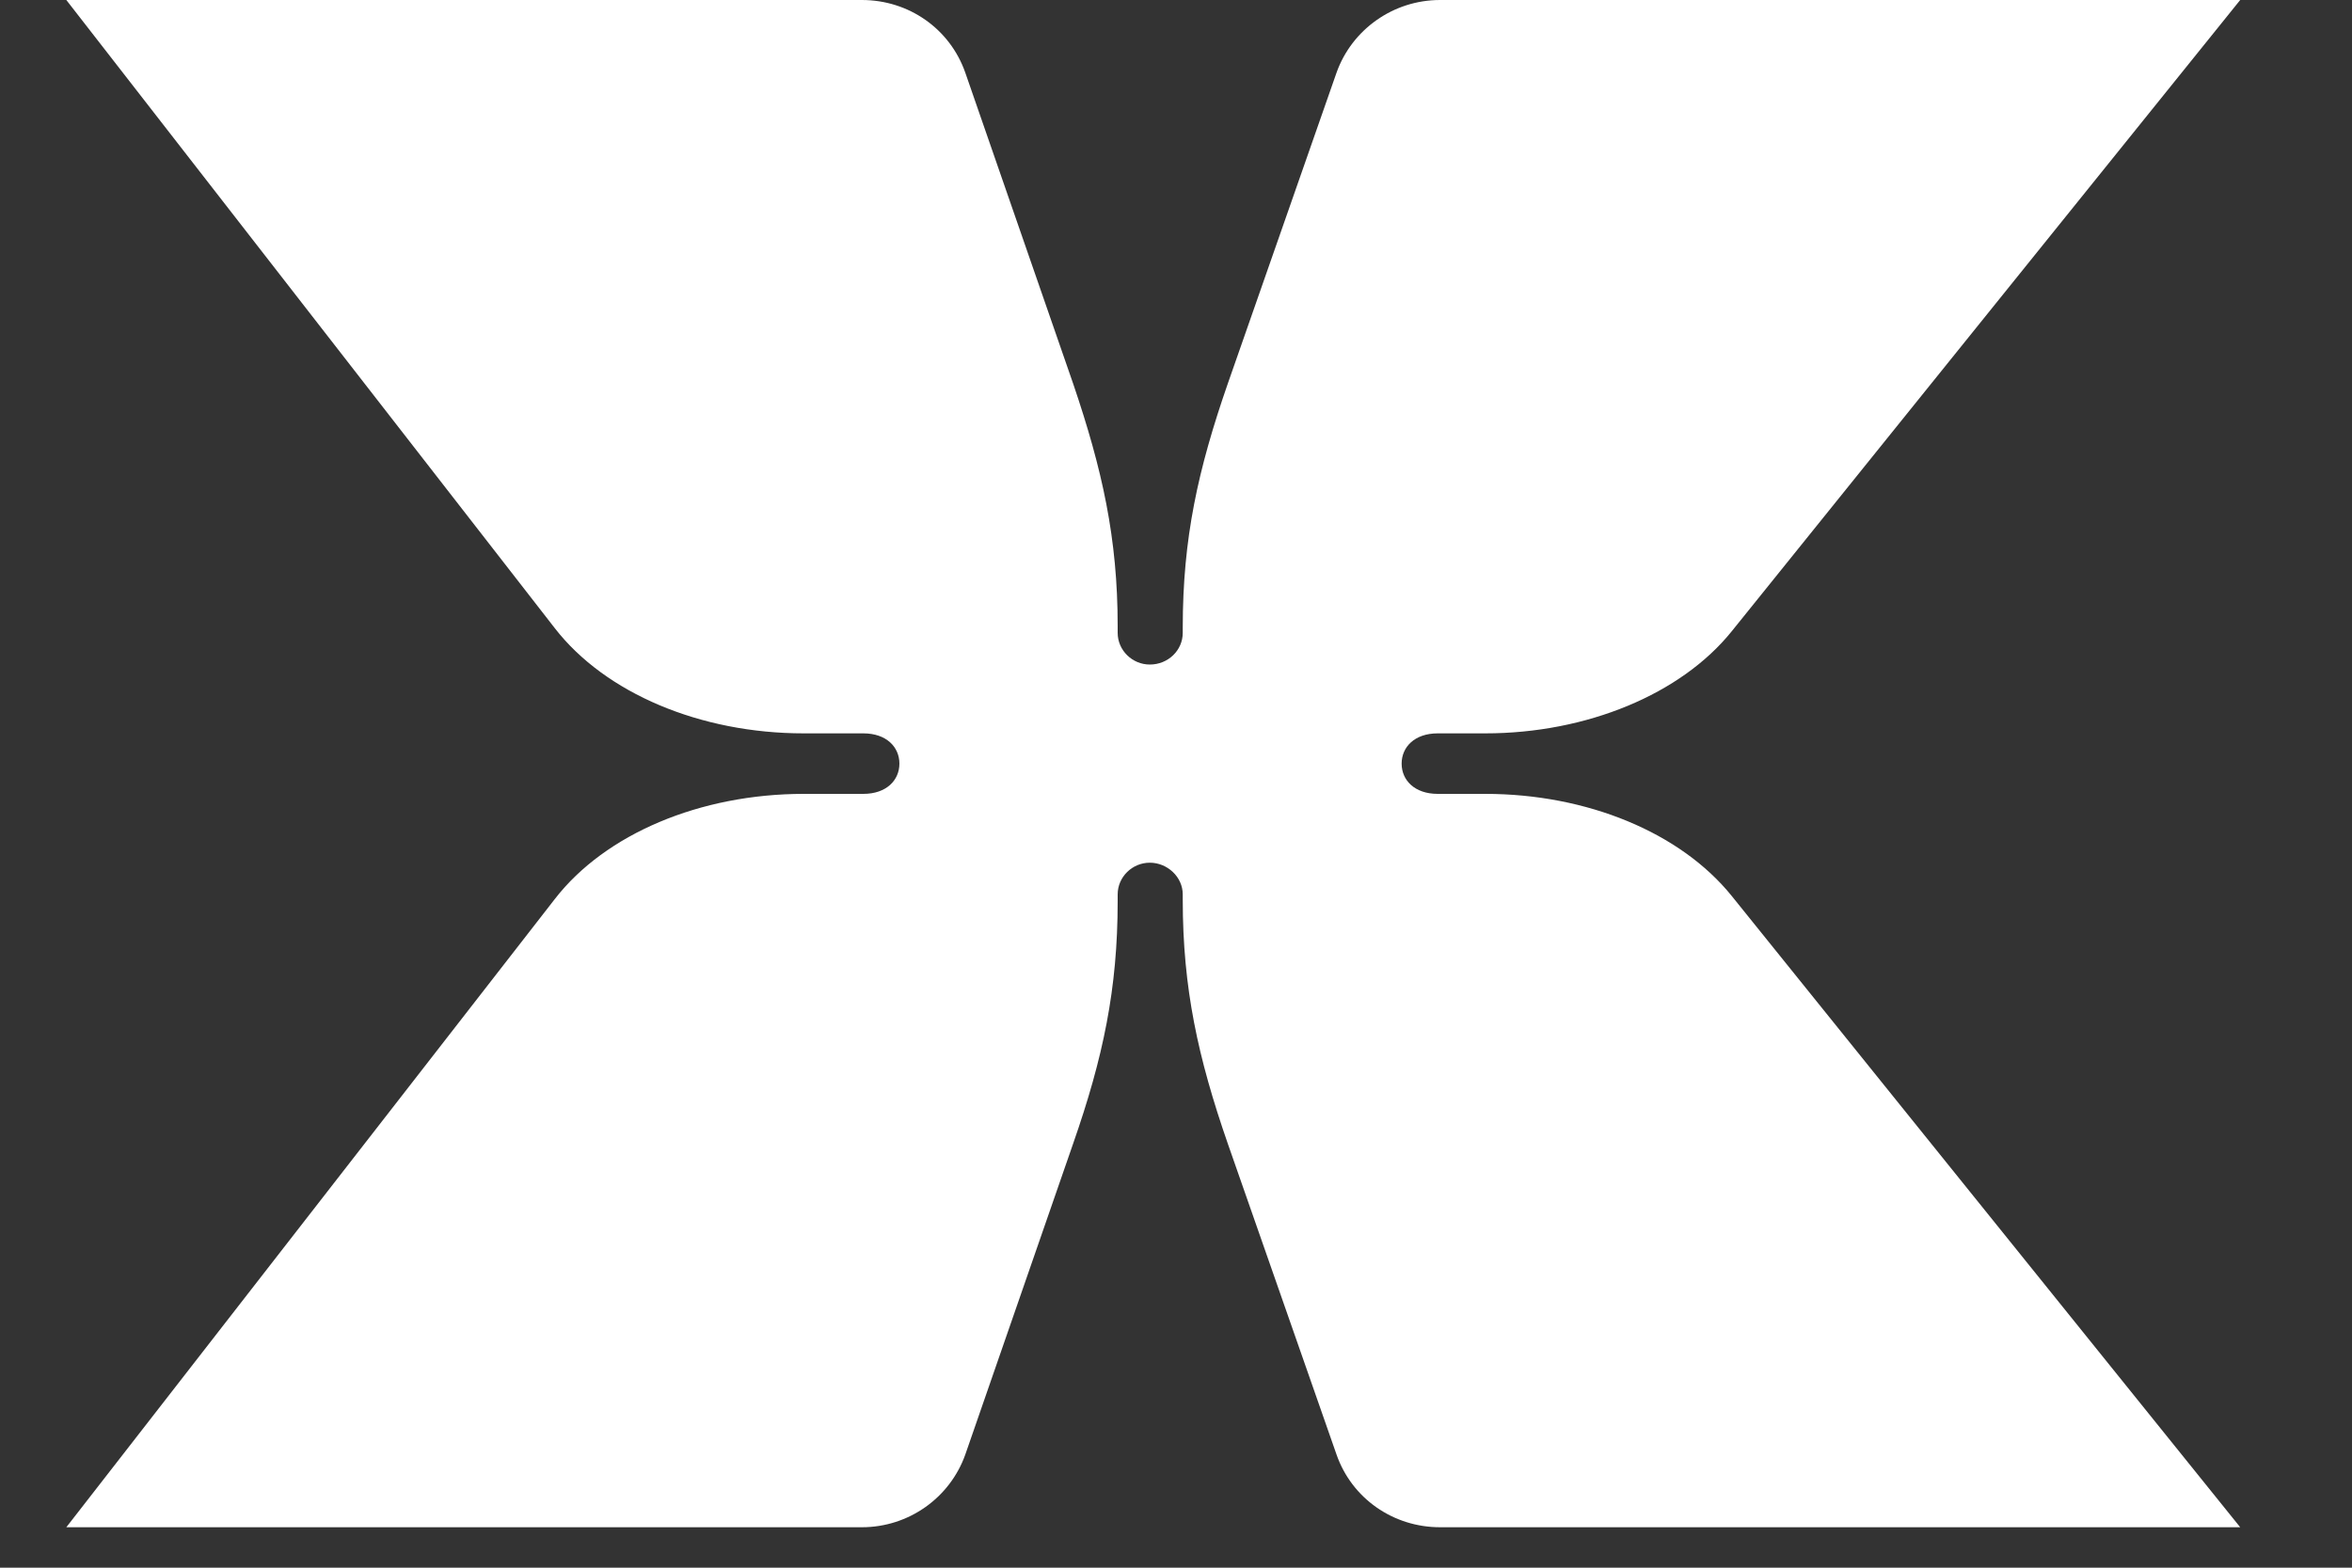 <svg width="15" height="10" viewBox="0 0 15 10" fill="none" xmlns="http://www.w3.org/2000/svg">
<rect x="0" y="0" width="15" height="10" fill="#333333" stroke="none"/>
<path d="M5.126 4.678H5.506C5.653 4.678 5.736 4.765 5.736 4.871C5.736 4.977 5.653 5.064 5.506 5.064H5.126C4.466 5.064 3.861 5.319 3.539 5.734L0.423 9.742H5.497C5.795 9.742 6.058 9.554 6.156 9.279L6.845 7.292C7.035 6.747 7.128 6.308 7.128 5.749V5.739C7.128 5.734 7.128 5.725 7.128 5.72C7.128 5.715 7.128 5.71 7.128 5.705C7.128 5.594 7.221 5.503 7.333 5.503C7.445 5.503 7.543 5.594 7.543 5.705C7.543 5.71 7.543 5.715 7.543 5.72C7.543 5.725 7.543 5.734 7.543 5.739C7.543 6.303 7.64 6.747 7.831 7.297L8.524 9.279C8.622 9.559 8.886 9.742 9.184 9.742H14.287L11.044 5.715C10.717 5.31 10.121 5.064 9.472 5.064H9.169C9.022 5.064 8.939 4.977 8.939 4.871C8.939 4.765 9.022 4.678 9.169 4.678H9.472C10.121 4.678 10.722 4.427 11.044 4.027L14.287 0H9.184C8.886 0 8.622 0.188 8.524 0.463L7.831 2.445C7.64 2.995 7.543 3.434 7.543 4.003C7.543 4.008 7.543 4.017 7.543 4.022C7.543 4.027 7.543 4.032 7.543 4.037C7.543 4.148 7.45 4.239 7.333 4.239C7.221 4.239 7.128 4.148 7.128 4.037C7.128 4.032 7.128 4.027 7.128 4.022C7.128 4.017 7.128 4.008 7.128 4.003V3.993C7.128 3.434 7.03 2.995 6.845 2.45L6.156 0.463C6.058 0.183 5.795 0 5.497 0H0.423L3.539 4.008C3.861 4.422 4.466 4.678 5.126 4.678Z" fill="white"/>
</svg>
